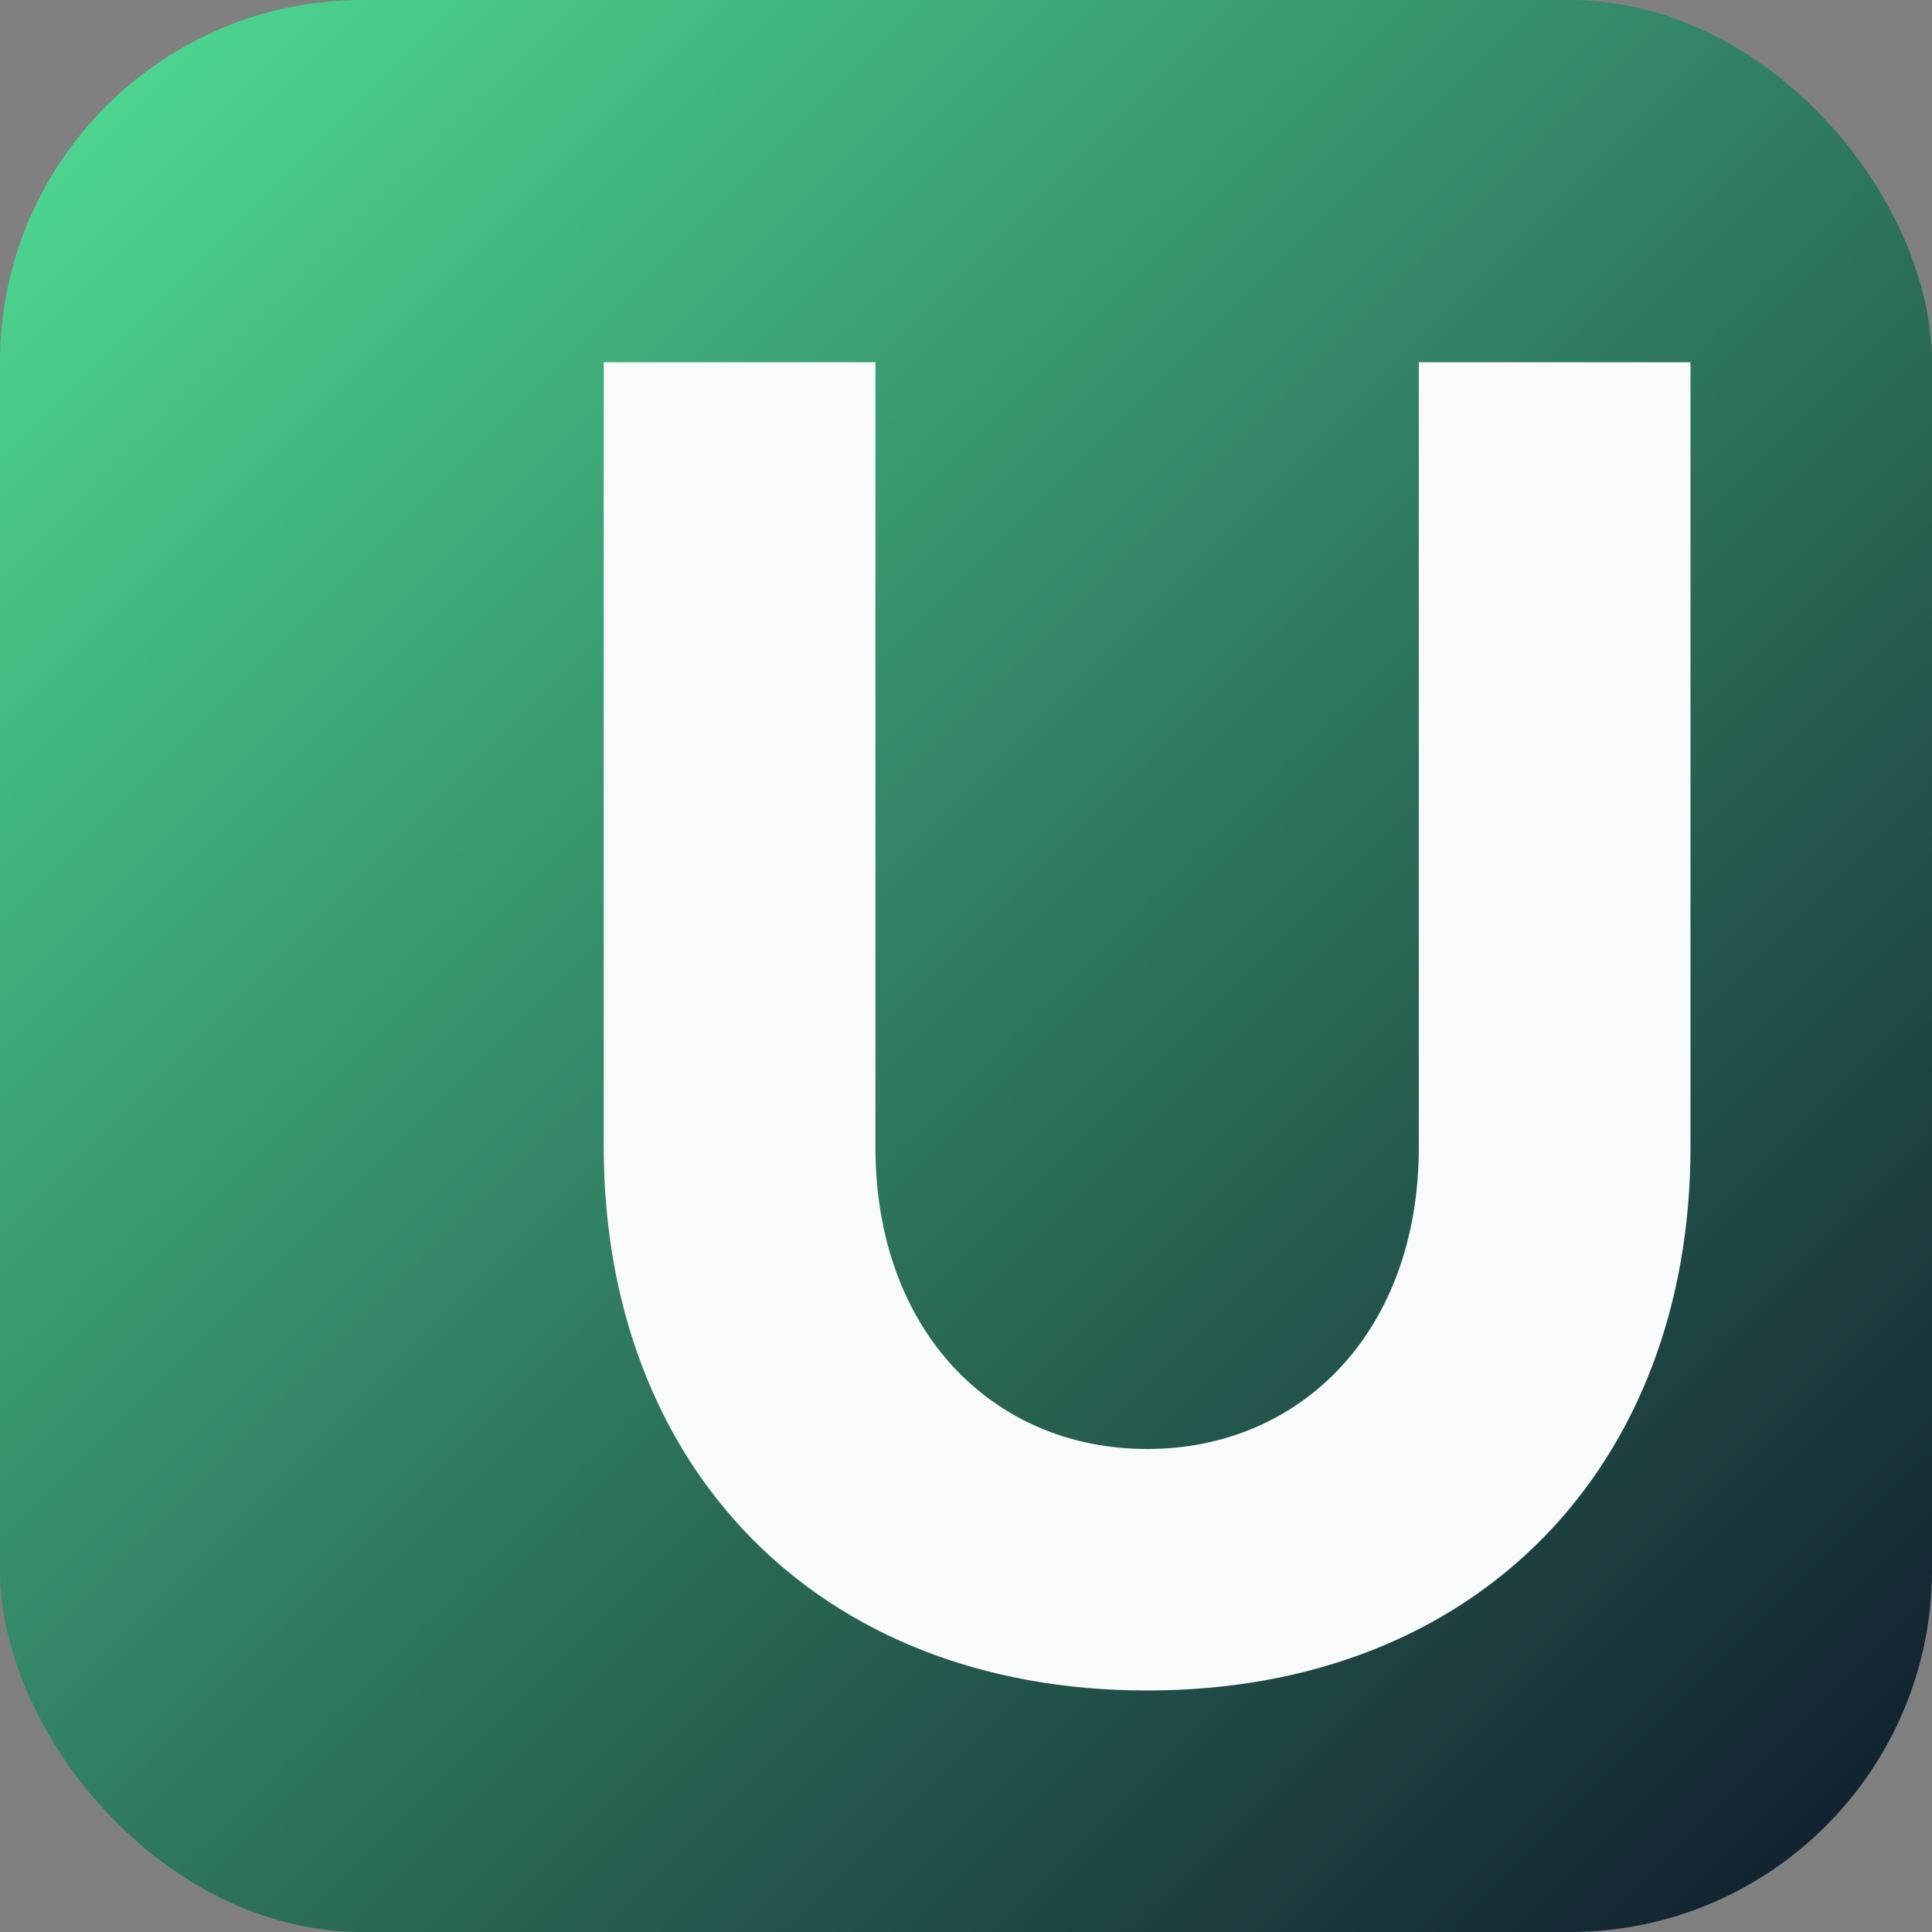 <svg xmlns="http://www.w3.org/2000/svg" viewBox="0 0 64 64" role="img" aria-label="Universities favicon">
  <rect x="0" y="0" width="64" height="64" fill="#808080" stroke="none"/>
  <defs>
    <linearGradient id="u-gradient" x1="0%" y1="0%" x2="100%" y2="100%">
      <stop offset="0%" stop-color="#50e096ff" />
      <stop offset="100%" stop-color="#0f172a" />
    </linearGradient>
  </defs>
  <rect width="64" height="64" rx="12" fill="url(#u-gradient)" />
  <path
    d="M20 12v26c0 10.5 7 18 18 18s18-7.5 18-18V12h-9v26c0 6.1-3.9 10-9 10s-9-3.9-9-10V12z"
    fill="#f8fafc"
  />
</svg>
